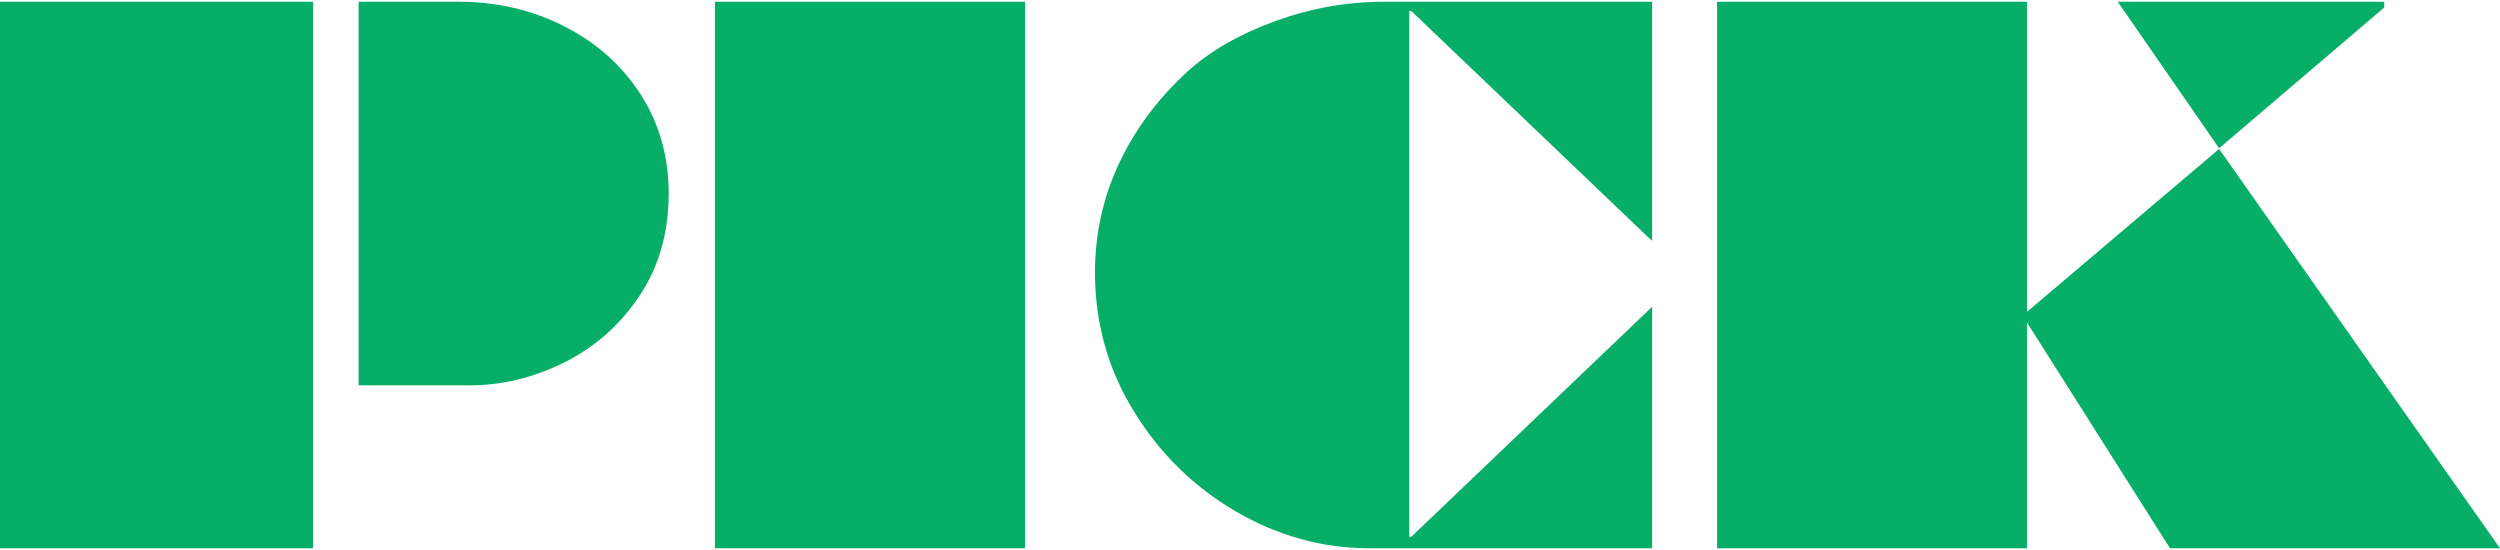 <svg width="100" height="22" viewBox="0 0 100 22" fill="none" xmlns="http://www.w3.org/2000/svg"><path d="M12.52 0.07V21.93H0V0.07H12.52ZM26.748 7.728C26.748 9.311 26.354 10.683 25.571 11.845C24.791 13.01 23.787 13.895 22.56 14.502C21.332 15.111 20.072 15.414 18.779 15.414H14.344V0.07H18.346C19.891 0.07 21.305 0.402 22.587 1.061C23.873 1.716 24.889 2.626 25.633 3.788C26.376 4.953 26.748 6.265 26.748 7.728Z" fill="#07AE68"/><path d="M41.002 0.07V21.93H28.597V0.07H41.002Z" fill="#07AE68"/><path d="M66.085 9.641L56.452 0.441H56.372V21.47H56.452L66.085 12.271V21.93H54.77C52.904 21.93 51.126 21.441 49.439 20.461C47.757 19.482 46.396 18.147 45.358 16.459C44.317 14.772 43.799 12.917 43.799 10.898C43.799 9.358 44.118 7.91 44.756 6.551C45.393 5.187 46.301 3.963 47.483 2.876C48.379 2.057 49.541 1.384 50.971 0.858C52.399 0.333 53.858 0.07 55.345 0.07H66.085V9.641Z" fill="#07AE68"/><path d="M81.079 0.07V12.474L88.764 5.958L100 21.93H86.799L81.079 12.899V21.93H68.683V0.07H81.079ZM95.369 0.07V0.3L88.764 5.931L84.709 0.07H95.369Z" fill="#07AE68"/></svg>